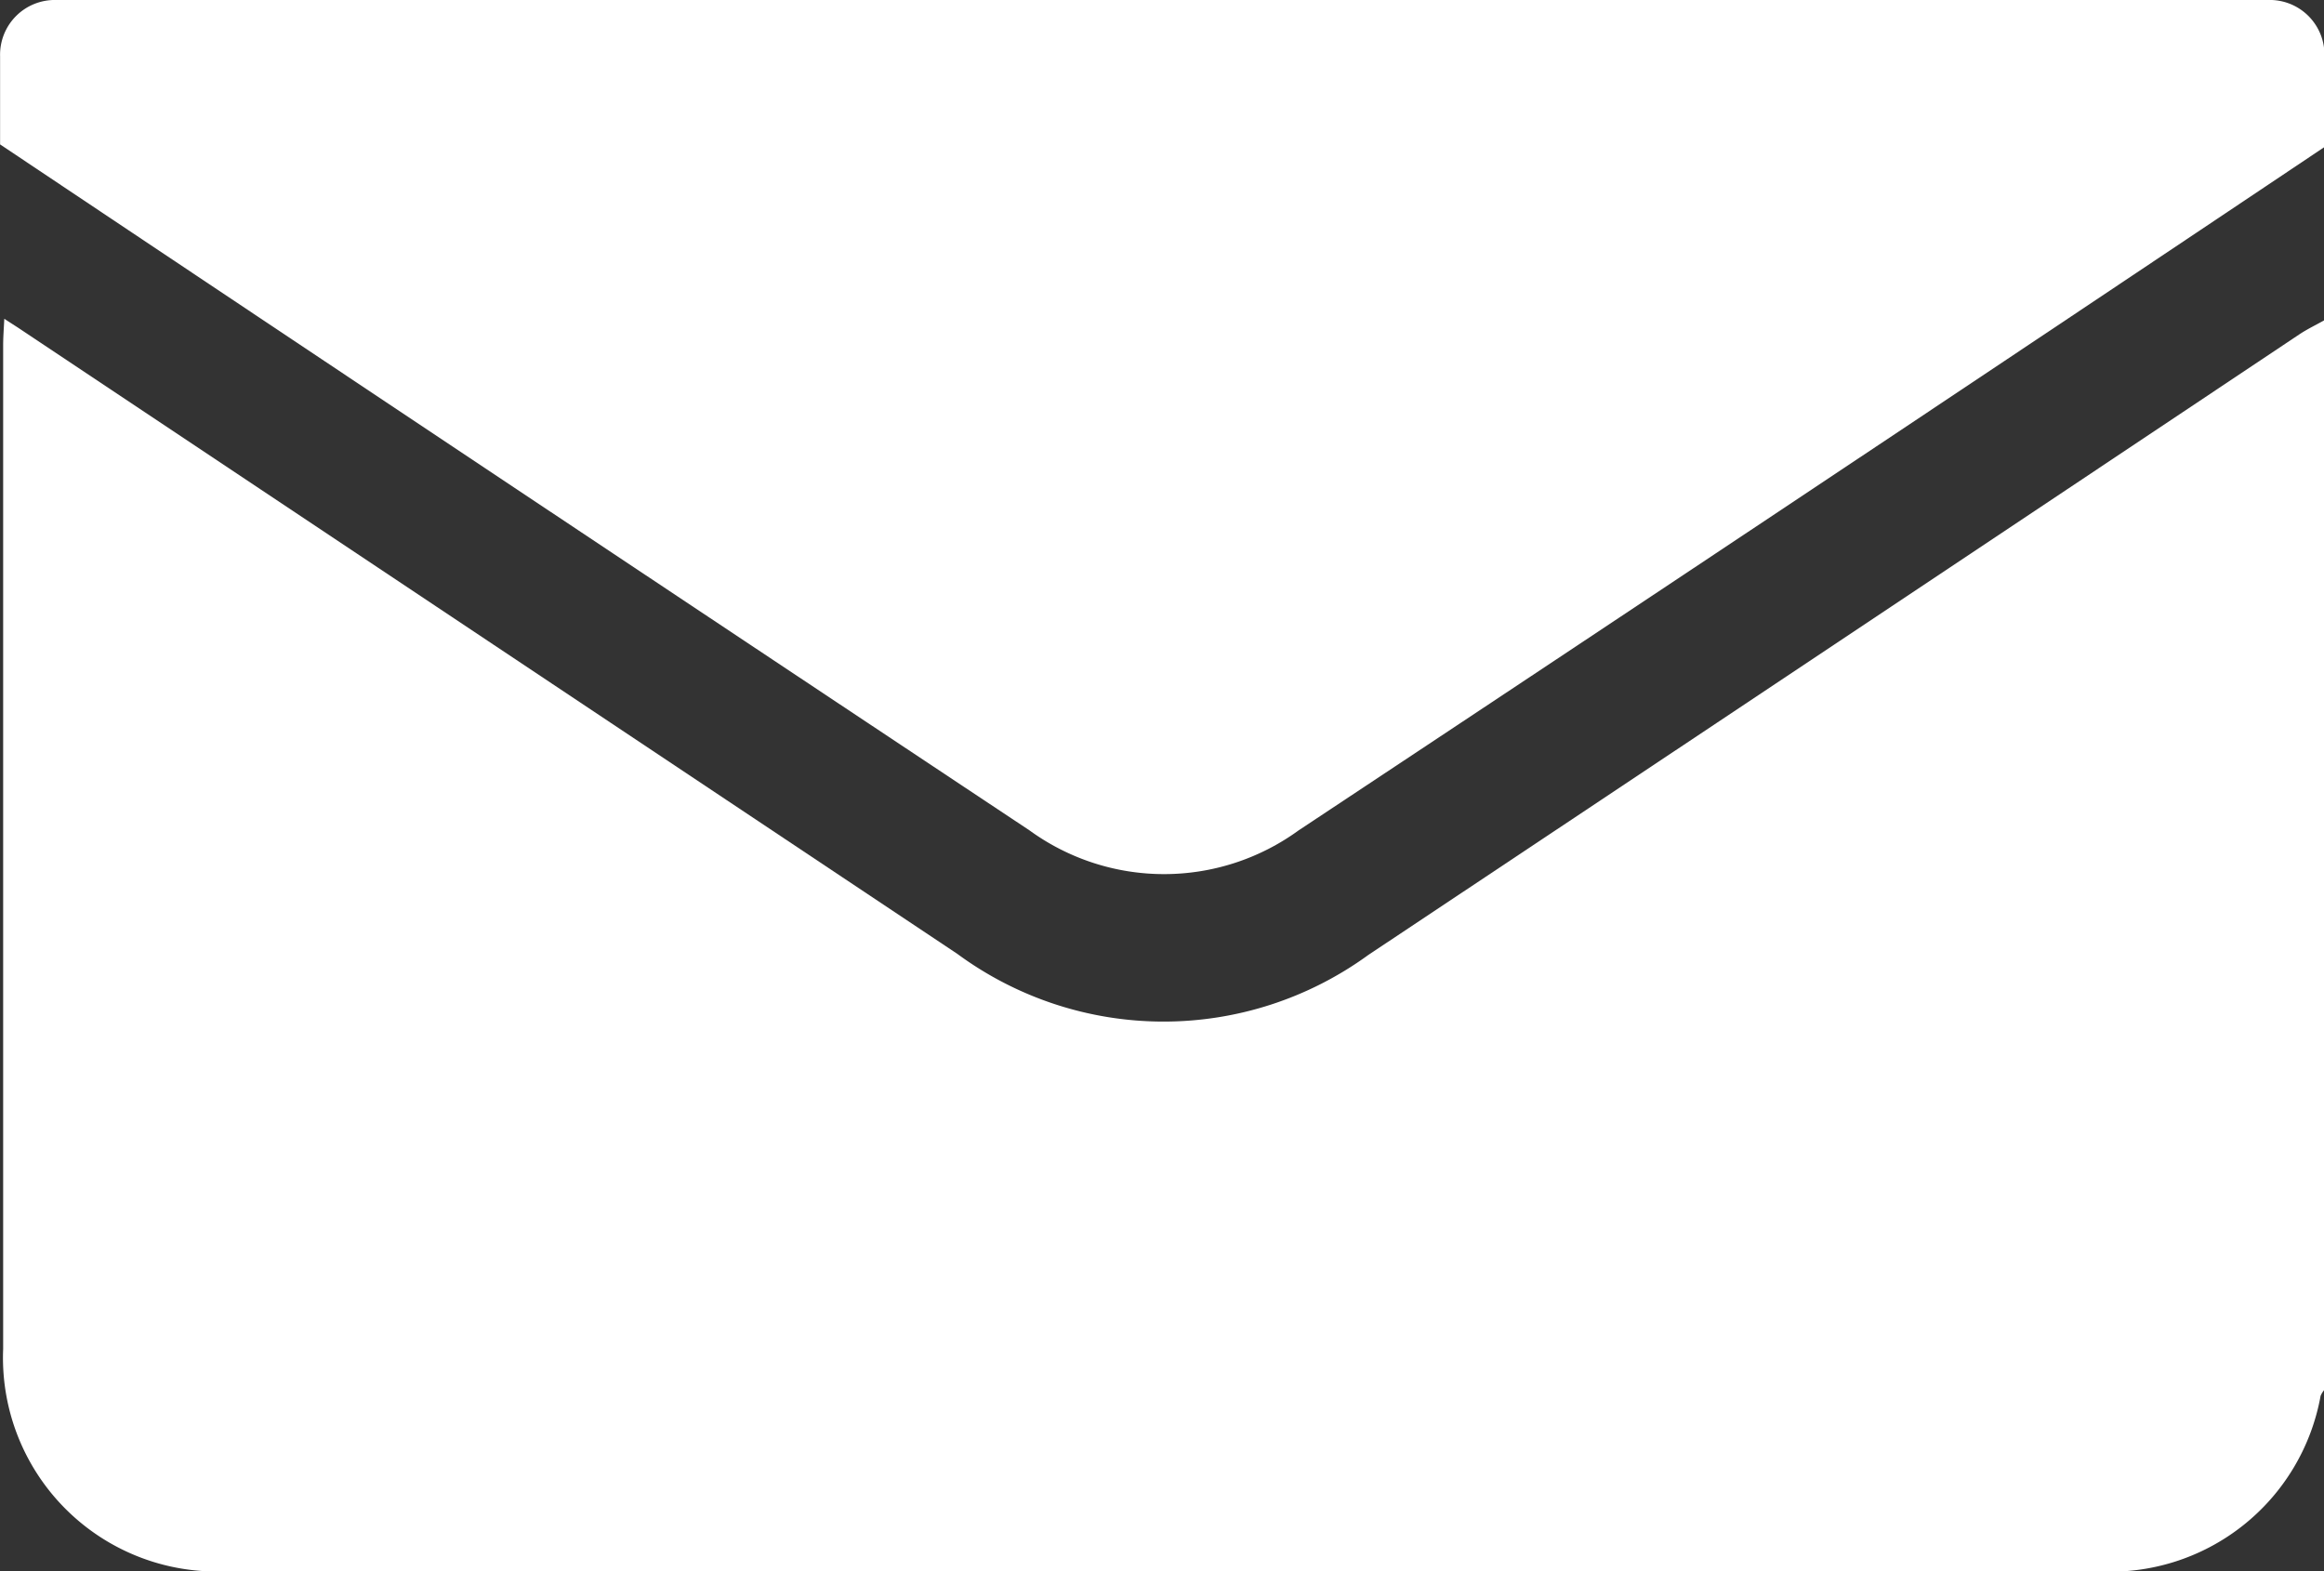 <svg xmlns="http://www.w3.org/2000/svg" xmlns:xlink="http://www.w3.org/1999/xlink" width="26.505" height="17.921" viewBox="0 0 26.505 17.921">
  <rect x="0" y="0" width="26.505" height="17.921" fill="#333333" stroke="none"/>
  <defs>
    <clipPath id="clip-path">
      <path id="Pfad_1047" data-name="Pfad 1047" d="M0-241.543H26.505v-17.921H0Z" transform="translate(0 259.464)" fill="#fff"/>
    </clipPath>
  </defs>
  <g id="Gruppe_976" data-name="Gruppe 976" clip-path="url(#clip-path)">
    <g id="Gruppe_974" data-name="Gruppe 974" transform="translate(0.035 3.637)">
      <path id="Pfad_1045" data-name="Pfad 1045" d="M-356.779-.249v12.2a.257.257,0,0,0-.039.065,2.438,2.438,0,0,1-2.546,2h-2.274q-9.537,0-19.074,0a2.437,2.437,0,0,1-2.536-2.536q0-5.725,0-11.449c0-.09.007-.179.013-.3l.155.1q5.359,3.573,10.717,7.145a3.968,3.968,0,0,0,4.685.01q5.309-3.534,10.614-7.075c.091-.061.19-.108.286-.162" transform="translate(383.249 0.268)" fill="#fff"/>
    </g>
    <g id="Gruppe_975" data-name="Gruppe 975" transform="translate(0 0)">
      <path id="Pfad_1046" data-name="Pfad 1046" d="M-327.219,0h-23.635a.624.624,0,0,0-.641.641V1.647q5.864,3.921,11.741,7.824a2.61,2.61,0,0,0,3.068,0q5.859-3.882,11.7-7.794V.641A.624.624,0,0,0-325.632,0Z" transform="translate(351.496)" fill="#fff"/>
    </g>
  </g>
</svg>

